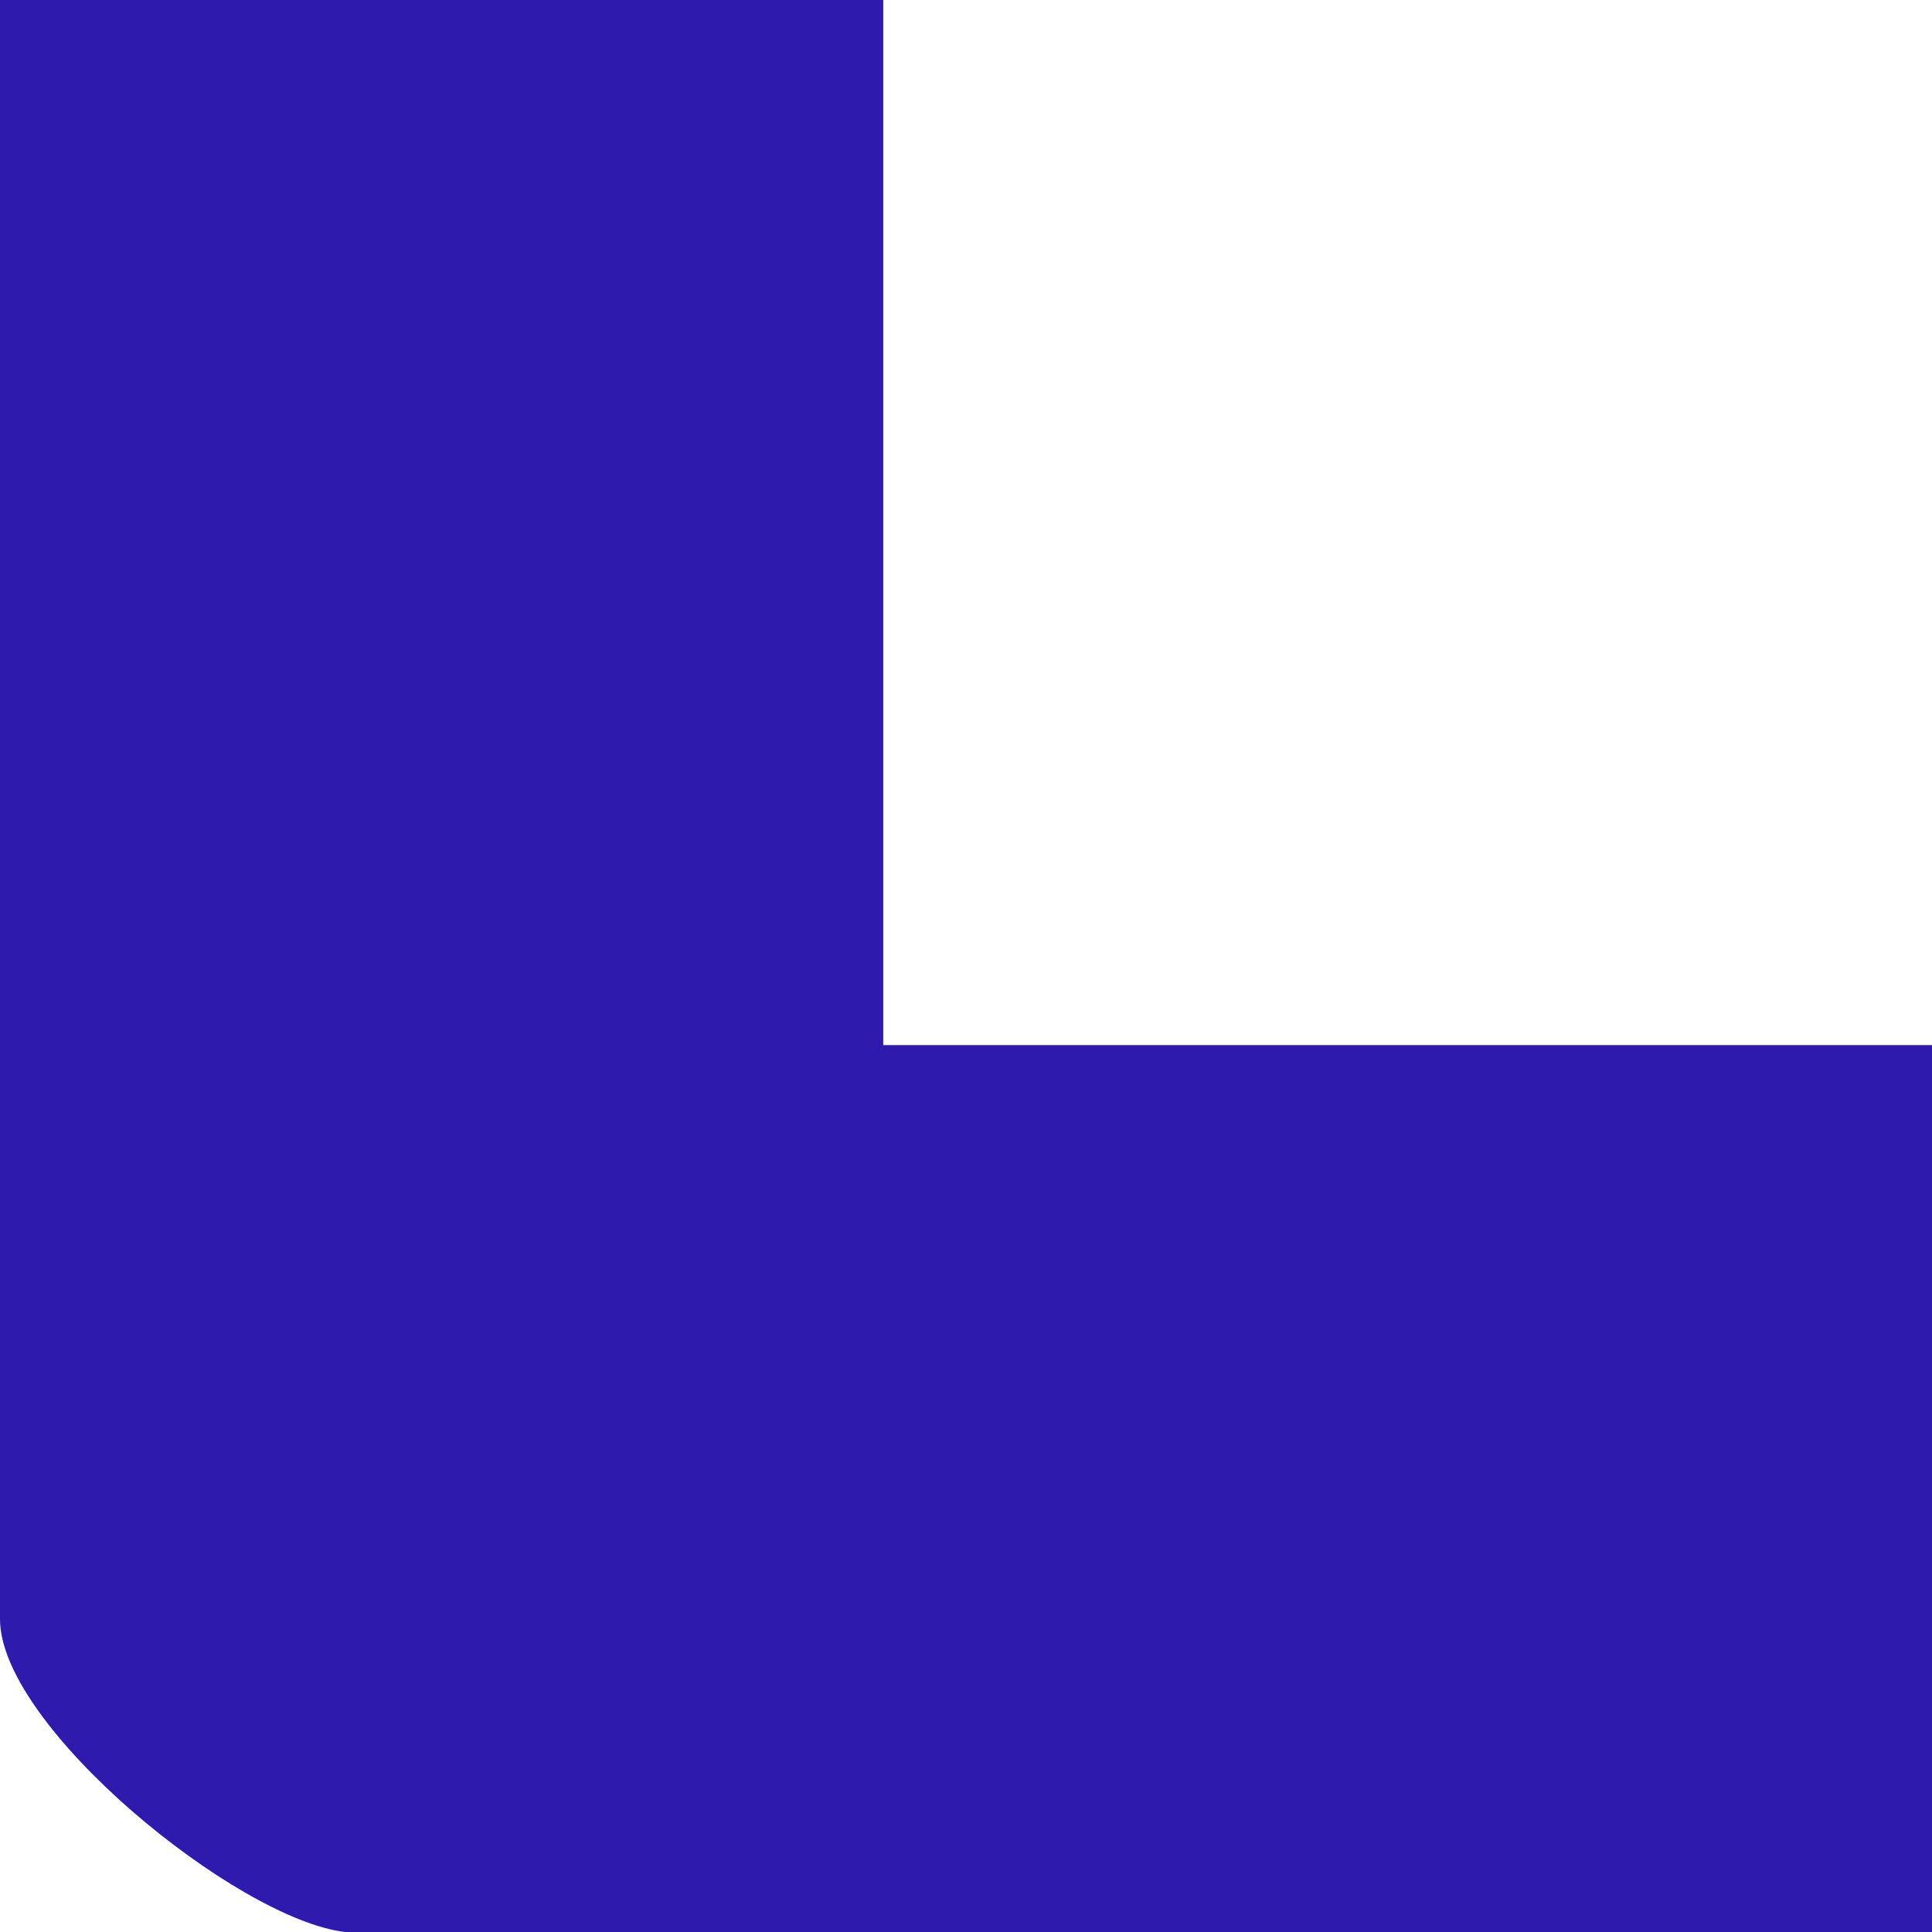 <?xml version="1.0" encoding="UTF-8"?> <svg xmlns="http://www.w3.org/2000/svg" width="80" height="80" viewBox="0 0 80 80" fill="none"><path d="M80 43.274L80 80L14.286 80C9.809 79.473 -3.12465e-06 71.484 -2.93069e-06 67.046L0 0L36.572 0L36.572 43.274L80 43.274Z" fill="#2E1AAC"></path></svg> 
